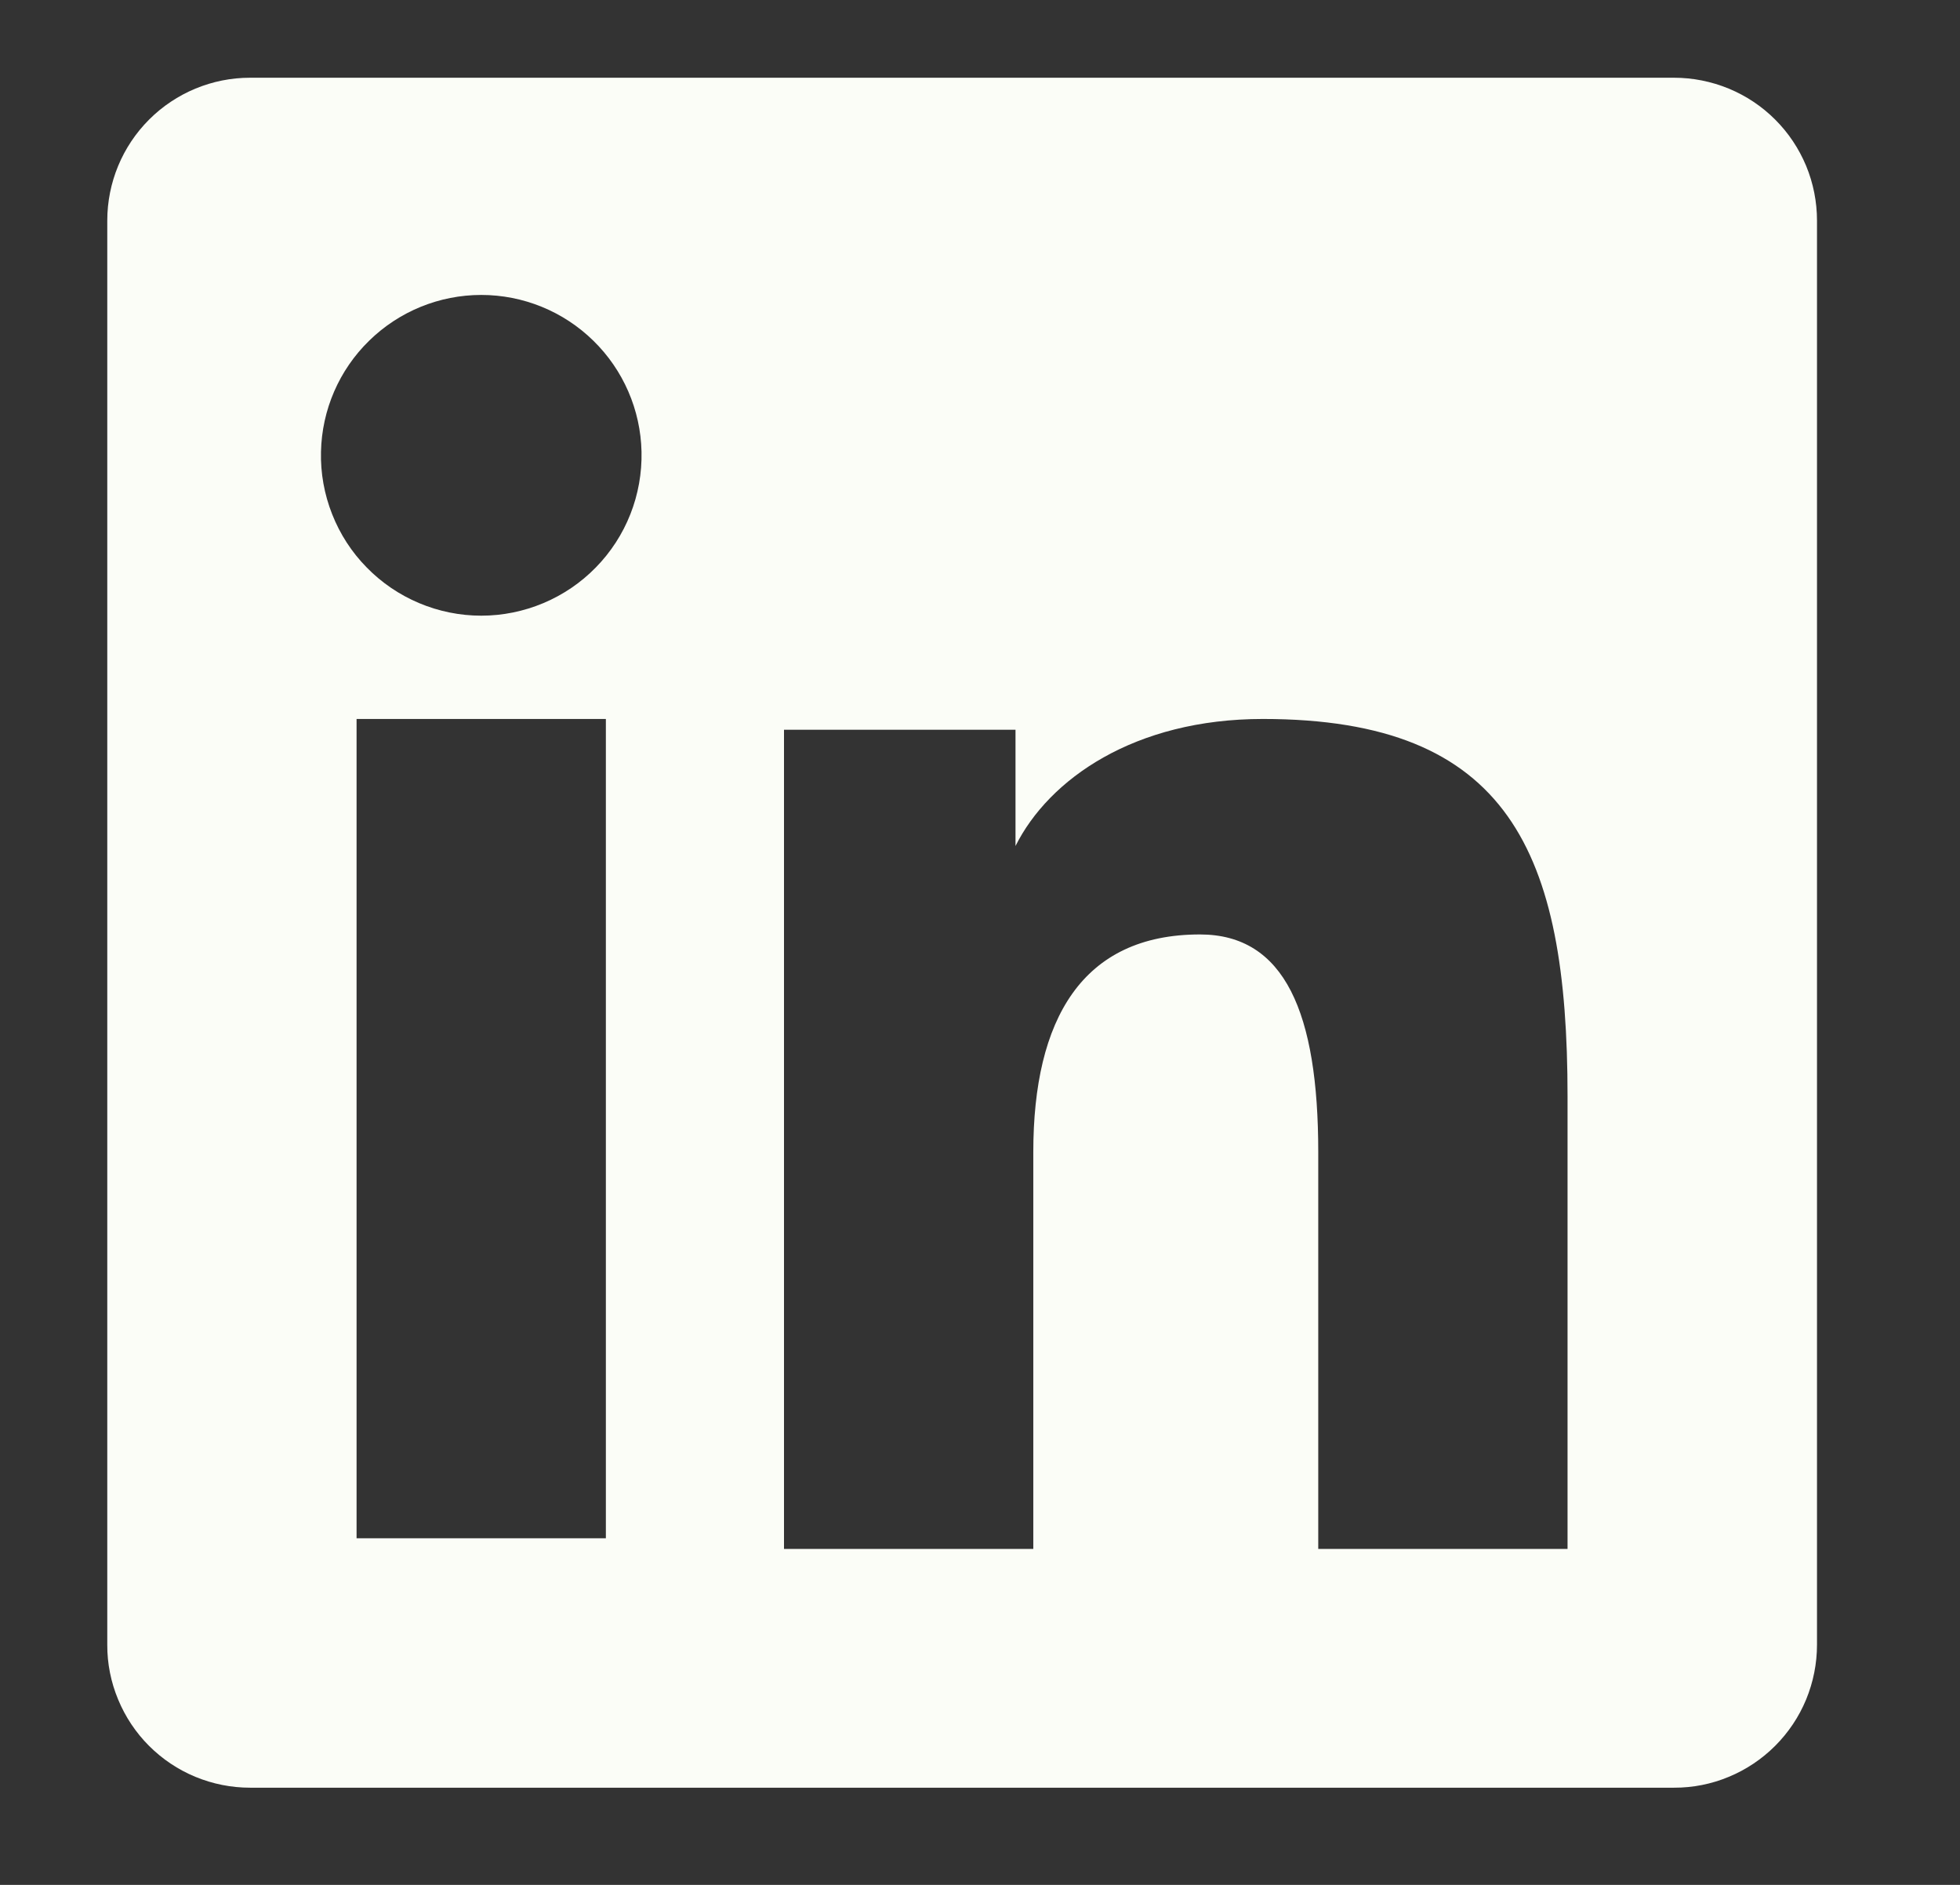 <svg width="26" height="25" viewBox="0 0 26 25" fill="none" xmlns="http://www.w3.org/2000/svg">
<rect x="0" y="0" width="26" height="25" fill="#333333" stroke="none"/>
<path fill-rule="evenodd" clip-rule="evenodd" d="M1.423 2.926C1.423 2.424 1.622 1.942 1.978 1.586C2.333 1.231 2.815 1.031 3.317 1.031H22.206C22.455 1.031 22.701 1.08 22.932 1.175C23.162 1.27 23.371 1.409 23.547 1.585C23.724 1.761 23.863 1.97 23.959 2.2C24.054 2.43 24.103 2.677 24.103 2.926V21.814C24.103 22.064 24.054 22.31 23.959 22.541C23.864 22.771 23.724 22.98 23.548 23.156C23.372 23.332 23.163 23.472 22.933 23.567C22.703 23.663 22.456 23.712 22.207 23.711H3.317C3.068 23.711 2.822 23.662 2.592 23.567C2.362 23.472 2.153 23.332 1.977 23.156C1.801 22.98 1.662 22.771 1.567 22.541C1.471 22.311 1.422 22.064 1.423 21.816V2.926ZM10.4 9.679H13.471V11.221C13.914 10.334 15.048 9.536 16.752 9.536C20.019 9.536 20.794 11.302 20.794 14.542V20.544H17.487V15.281C17.487 13.435 17.044 12.394 15.918 12.394C14.356 12.394 13.707 13.517 13.707 15.281V20.544H10.4V9.679ZM4.73 20.403H8.037V9.536H4.73V20.402V20.403ZM8.51 5.992C8.516 6.275 8.466 6.557 8.362 6.82C8.258 7.084 8.102 7.324 7.904 7.526C7.706 7.729 7.47 7.889 7.209 7.999C6.947 8.109 6.667 8.166 6.384 8.166C6.101 8.166 5.82 8.109 5.559 7.999C5.298 7.889 5.062 7.729 4.864 7.526C4.665 7.324 4.51 7.084 4.406 6.82C4.302 6.557 4.251 6.275 4.258 5.992C4.27 5.436 4.499 4.907 4.897 4.519C5.294 4.13 5.828 3.912 6.384 3.912C6.94 3.912 7.474 4.13 7.871 4.519C8.268 4.907 8.498 5.436 8.51 5.992Z" fill="#FBFDF7"/>
</svg>
